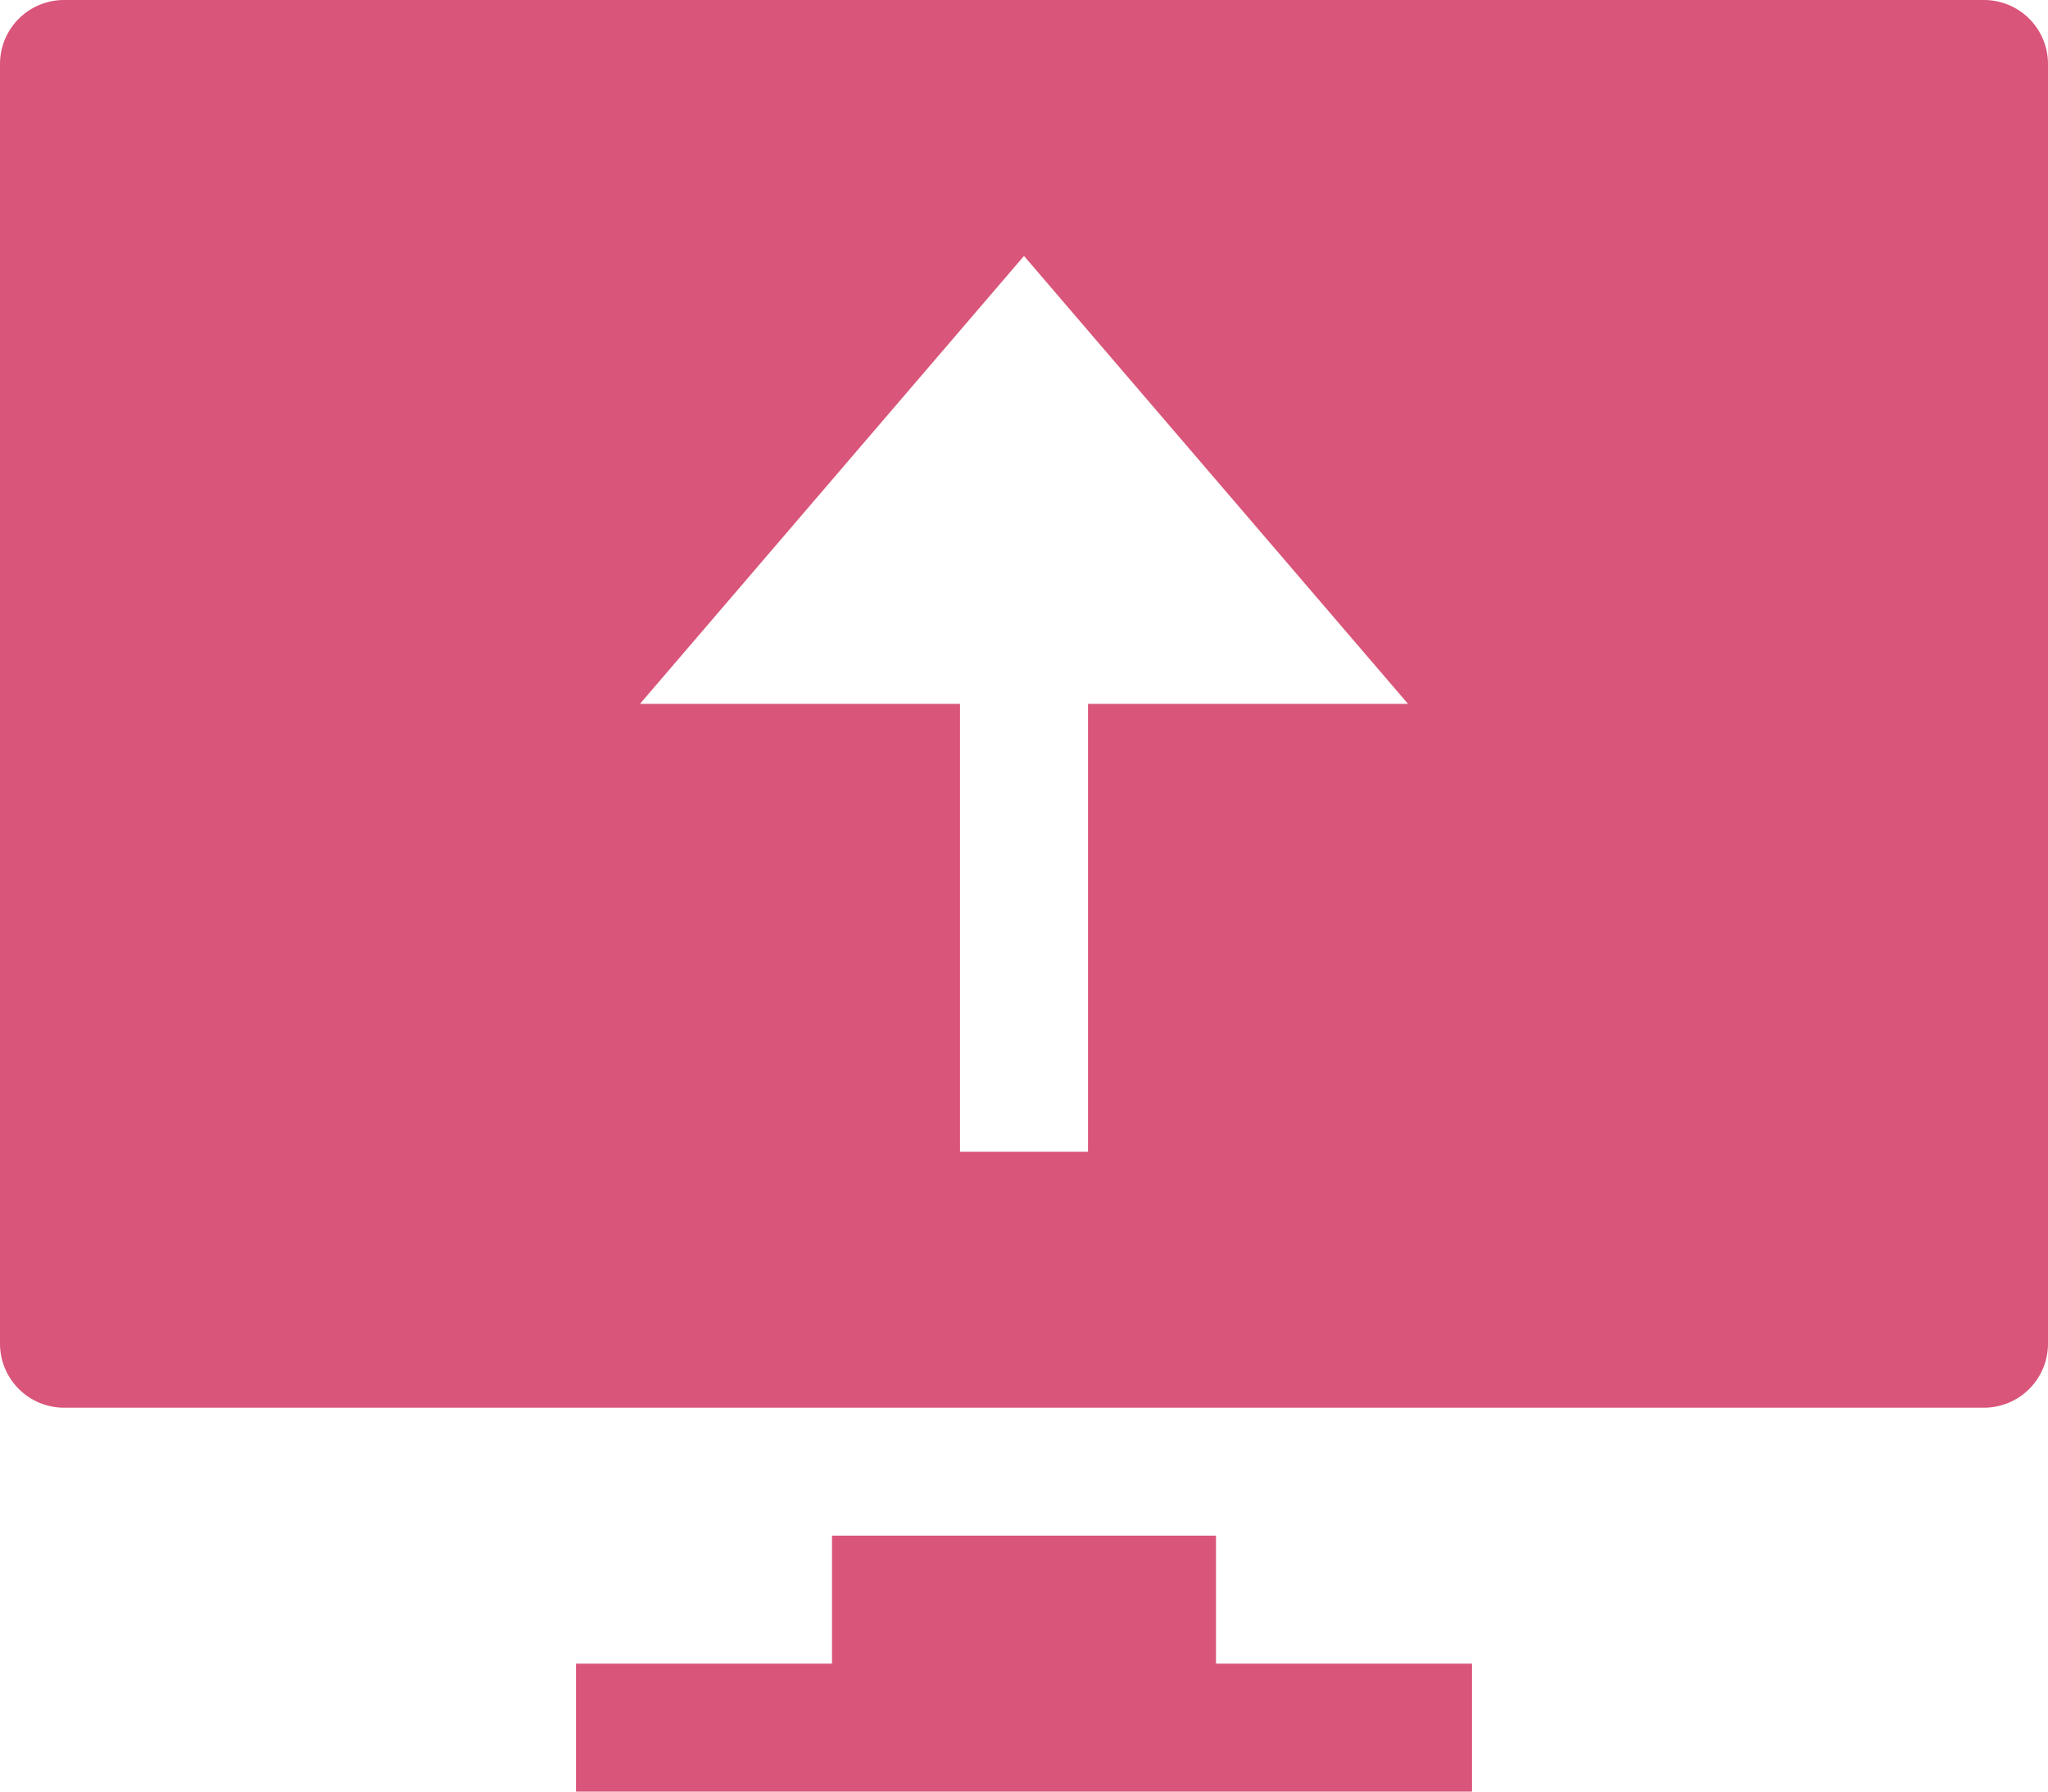 <svg width="32" height="28" viewBox="0 0 32 28" fill="none" xmlns="http://www.w3.org/2000/svg">
<path d="M23 26H19V24H13V26H9V28H23V26Z" fill="#D95579"/>
<path d="M31 0H1C0.735 0 0.48 0.105 0.293 0.293C0.105 0.48 0 0.735 0 1L0 21C0 21.265 0.105 21.52 0.293 21.707C0.48 21.895 0.735 22 1 22H31C31.265 22 31.52 21.895 31.707 21.707C31.895 21.52 32 21.265 32 21V1C32 0.735 31.895 0.48 31.707 0.293C31.52 0.105 31.265 0 31 0ZM17 11V18H15V11H10L16 4L22 11H17Z" fill="#D95579"/>
</svg>
